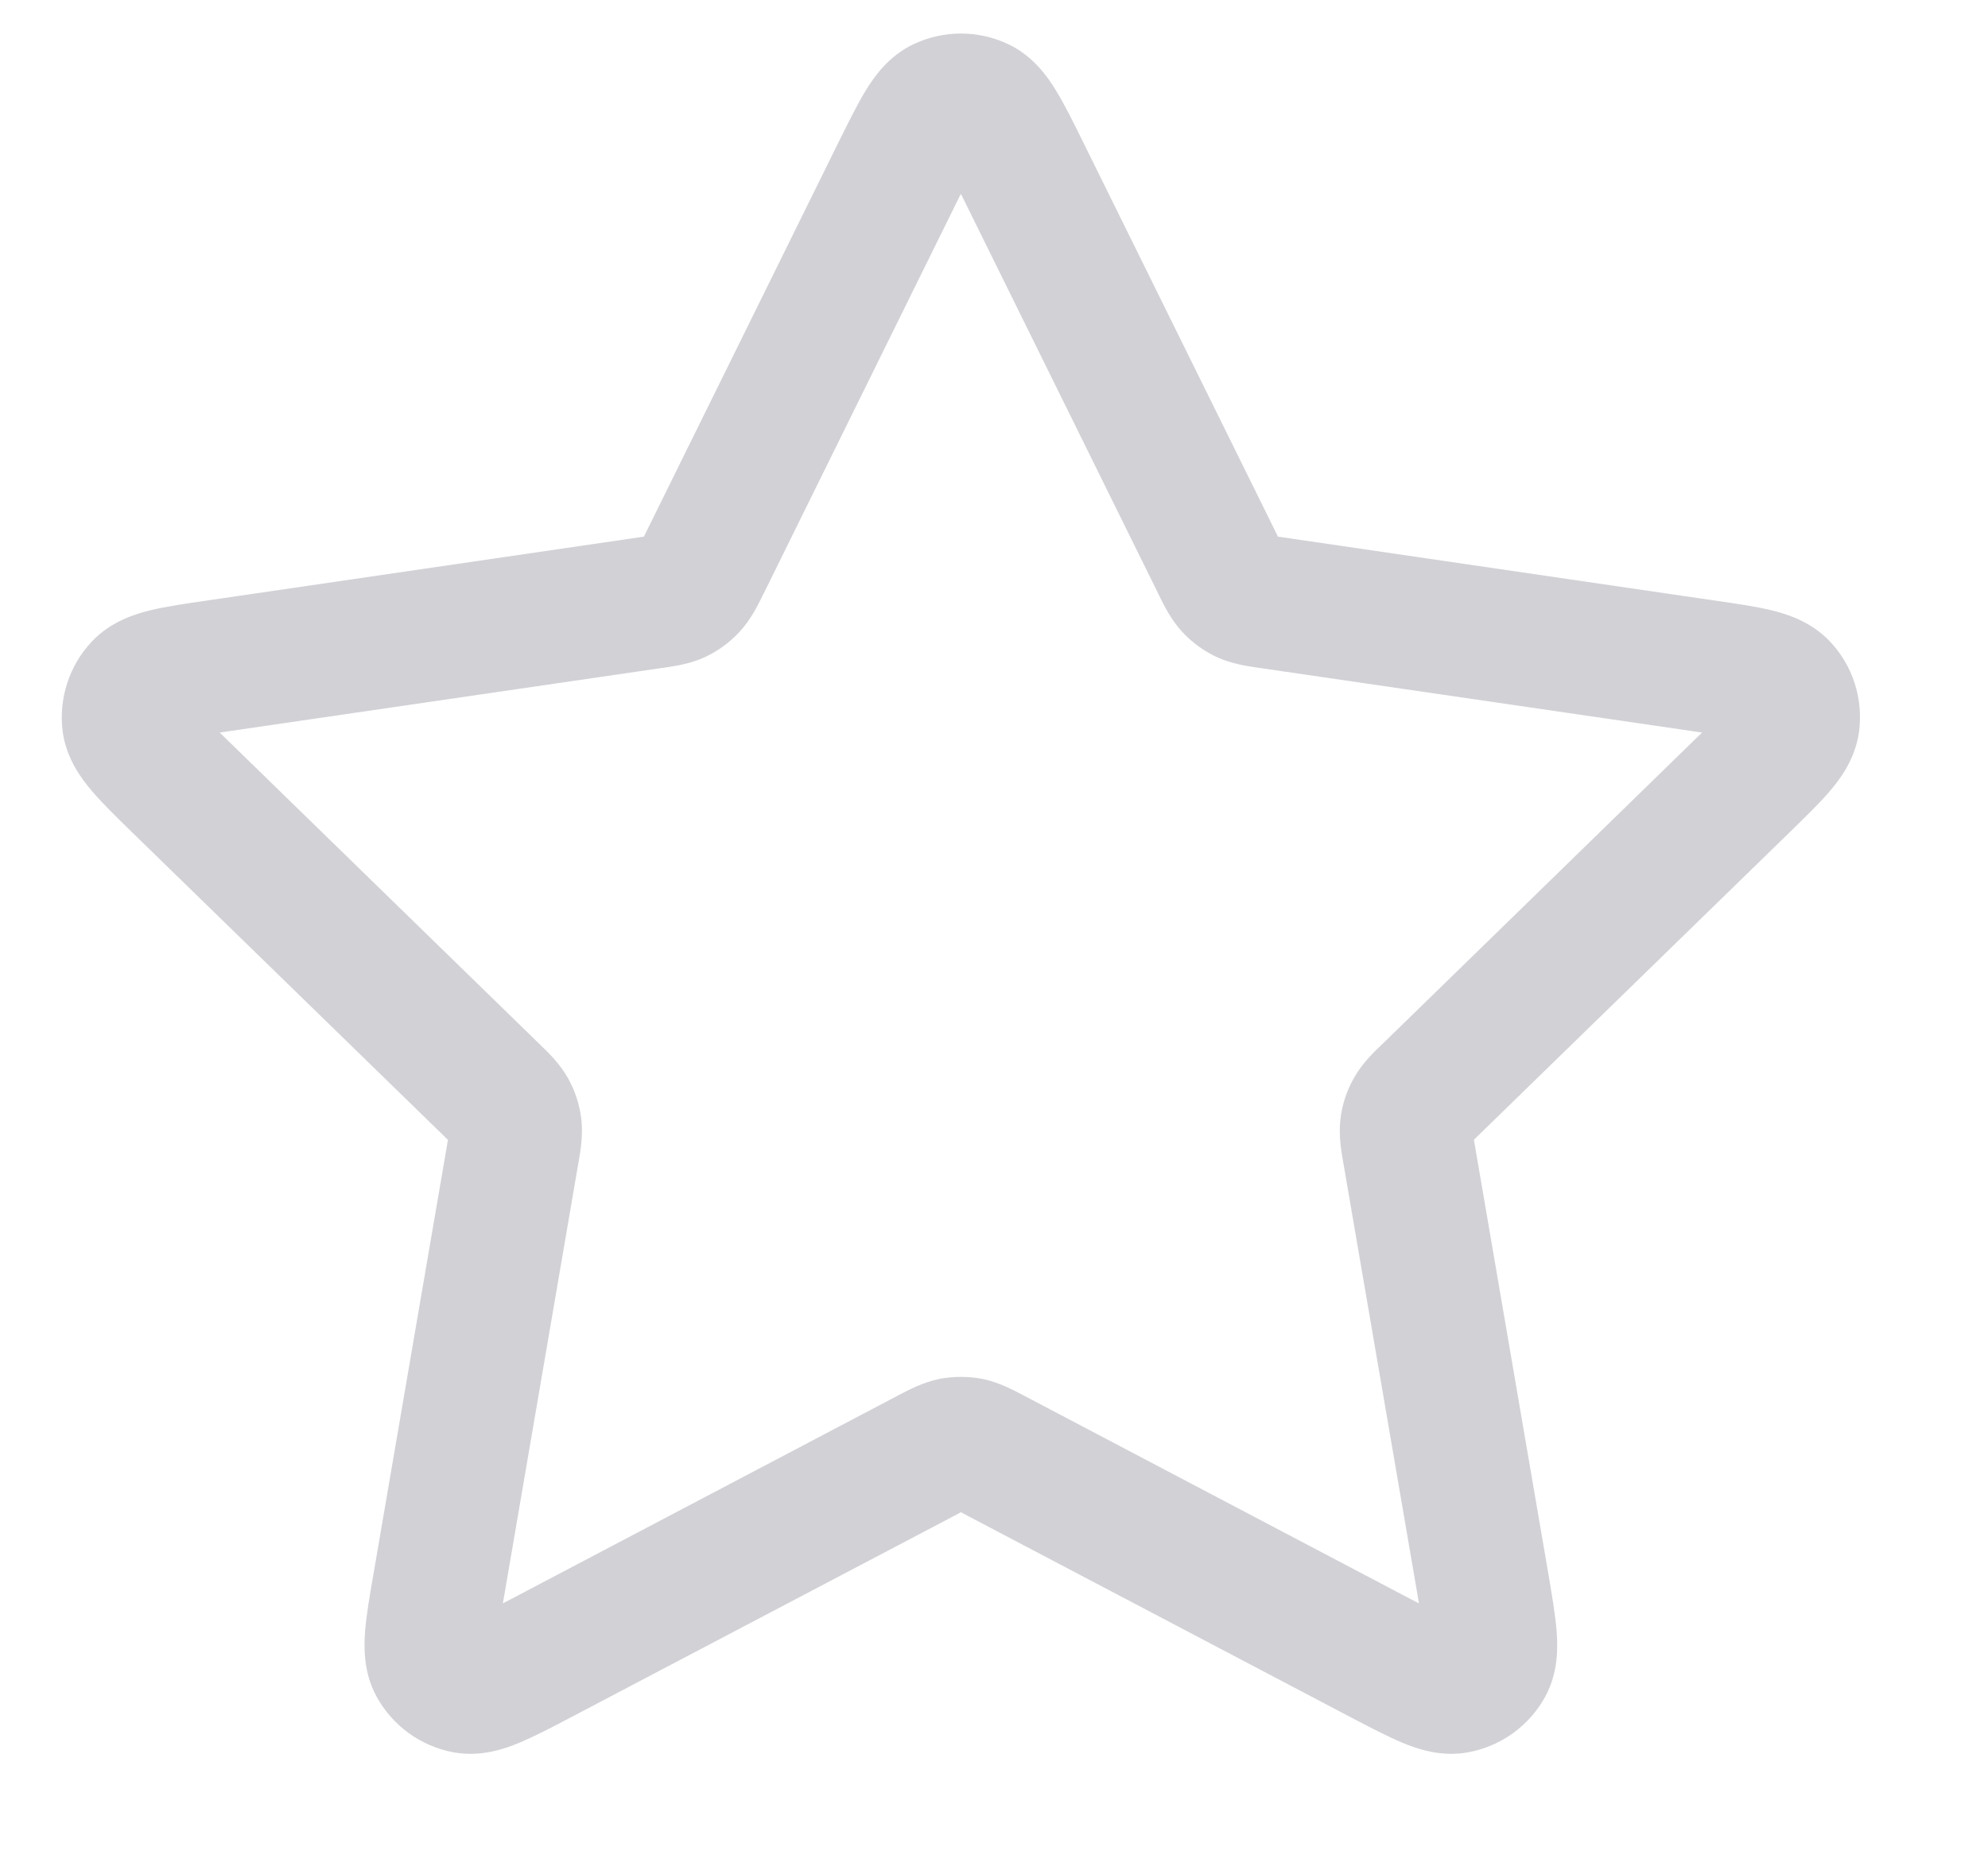 <svg width="15" height="14" viewBox="0 0 15 14" fill="none" xmlns="http://www.w3.org/2000/svg">
<path fill-rule="evenodd" clip-rule="evenodd" d="M6.892 0.334C7.118 0.226 7.382 0.226 7.609 0.334C7.798 0.424 7.907 0.583 7.969 0.685C8.032 0.788 8.099 0.923 8.168 1.063L9.635 4.034C9.637 4.04 9.64 4.045 9.642 4.05C9.648 4.051 9.653 4.051 9.66 4.052L12.94 4.532C13.095 4.554 13.243 4.576 13.361 4.604C13.477 4.632 13.661 4.687 13.806 4.839C13.979 5.021 14.06 5.272 14.027 5.521C13.999 5.729 13.882 5.882 13.805 5.972C13.726 6.064 13.618 6.169 13.506 6.278L11.133 8.589C11.129 8.593 11.125 8.597 11.121 8.601C11.122 8.607 11.123 8.612 11.124 8.618L11.684 11.883C11.71 12.037 11.735 12.185 11.745 12.306C11.754 12.424 11.76 12.617 11.66 12.802C11.54 13.022 11.326 13.177 11.079 13.223C10.873 13.261 10.691 13.197 10.582 13.151C10.47 13.104 10.337 13.035 10.198 12.962L7.266 11.42C7.26 11.417 7.255 11.414 7.25 11.411C7.245 11.414 7.24 11.417 7.235 11.42L4.302 12.962C4.164 13.035 4.031 13.104 3.918 13.151C3.809 13.197 3.628 13.261 3.421 13.223C3.174 13.177 2.961 13.022 2.841 12.802C2.74 12.617 2.746 12.424 2.755 12.306C2.765 12.185 2.79 12.037 2.817 11.883L3.377 8.618C3.378 8.612 3.379 8.607 3.38 8.601C3.376 8.597 3.371 8.593 3.367 8.589L0.994 6.278C0.882 6.169 0.775 6.064 0.696 5.972C0.619 5.882 0.501 5.729 0.473 5.521C0.441 5.272 0.522 5.021 0.695 4.839C0.839 4.687 1.024 4.632 1.139 4.604C1.257 4.576 1.406 4.554 1.56 4.532C1.567 4.531 1.573 4.53 1.58 4.529L4.841 4.052C4.847 4.051 4.853 4.051 4.858 4.05C4.86 4.045 4.863 4.04 4.866 4.034L6.332 1.063C6.402 0.923 6.468 0.788 6.531 0.685C6.593 0.583 6.702 0.424 6.892 0.334ZM7.25 1.463C7.241 1.482 7.231 1.502 7.22 1.523L5.763 4.477C5.76 4.483 5.756 4.489 5.753 4.496C5.72 4.564 5.665 4.677 5.579 4.769C5.506 4.848 5.418 4.912 5.32 4.958C5.206 5.011 5.082 5.028 5.007 5.039C4.999 5.04 4.992 5.041 4.985 5.042L1.725 5.518C1.701 5.522 1.679 5.525 1.658 5.528C1.673 5.543 1.689 5.559 1.706 5.575L4.065 7.873C4.07 7.877 4.075 7.882 4.08 7.888C4.135 7.94 4.225 8.027 4.287 8.138C4.339 8.232 4.373 8.335 4.386 8.443C4.401 8.568 4.379 8.691 4.366 8.766C4.365 8.774 4.363 8.781 4.362 8.788L3.806 12.032C3.802 12.056 3.798 12.078 3.794 12.099C3.813 12.089 3.833 12.079 3.854 12.068L6.769 10.534C6.775 10.531 6.781 10.528 6.788 10.524C6.855 10.489 6.966 10.43 7.09 10.405C7.196 10.385 7.305 10.385 7.411 10.405C7.534 10.43 7.645 10.489 7.712 10.524C7.719 10.528 7.725 10.531 7.731 10.534L10.646 12.068C10.667 12.079 10.687 12.089 10.706 12.099C10.703 12.078 10.699 12.056 10.695 12.032L10.138 8.788C10.137 8.781 10.136 8.774 10.134 8.766C10.121 8.691 10.099 8.568 10.114 8.443C10.127 8.335 10.161 8.232 10.214 8.138C10.275 8.027 10.365 7.94 10.42 7.888C10.426 7.882 10.431 7.877 10.436 7.873L12.794 5.575C12.811 5.559 12.827 5.543 12.843 5.528C12.822 5.525 12.799 5.522 12.776 5.518L9.515 5.042C9.508 5.041 9.501 5.04 9.494 5.039C9.418 5.028 9.295 5.011 9.18 4.958C9.082 4.912 8.994 4.848 8.921 4.769C8.835 4.677 8.781 4.564 8.747 4.496C8.744 4.489 8.741 4.483 8.738 4.477L7.28 1.523C7.27 1.502 7.26 1.482 7.25 1.463Z" fill="#D2D1D6"/>
</svg>
